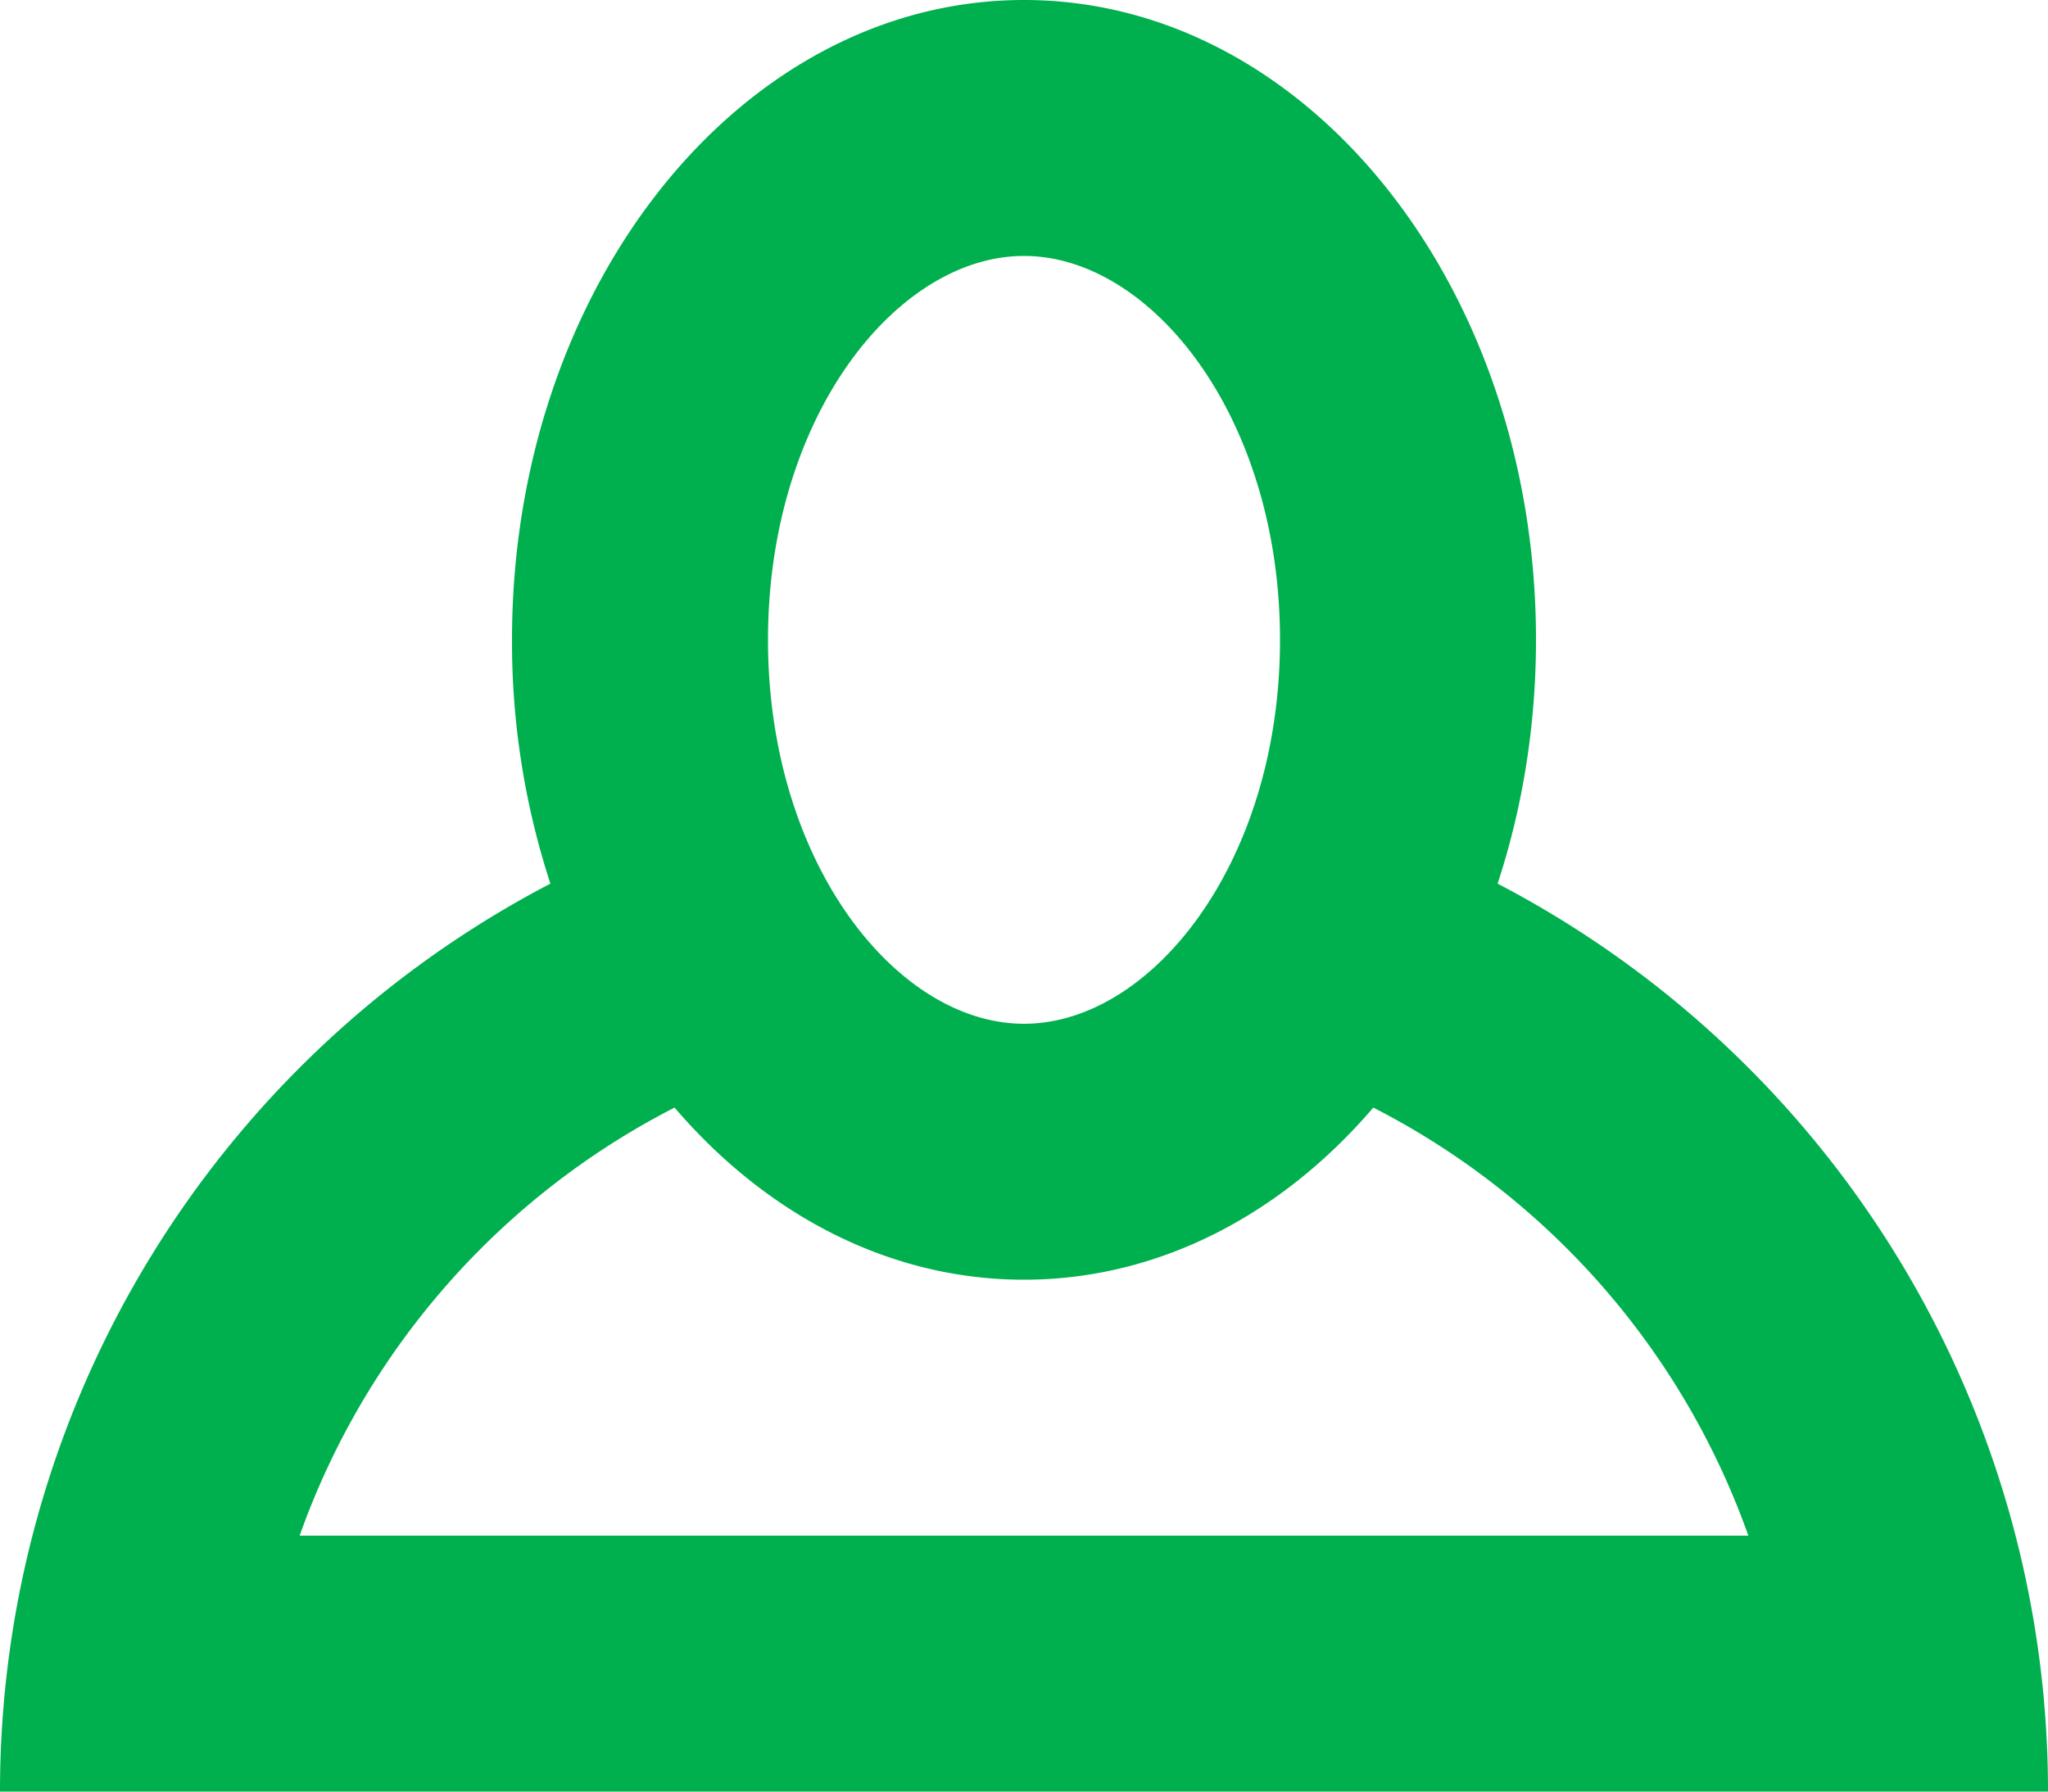 <svg xmlns="http://www.w3.org/2000/svg" xmlns:xlink="http://www.w3.org/1999/xlink" width="16" height="14" viewBox="0 0 16 14"><defs><path id="apzxa" d="M670 1125a8 8 0 0 1 4.3-7.095 6.085 6.085 0 0 1-.3-1.905c0-2.761 1.79-5 4-5s4 2.239 4 5c0 .674-.107 1.318-.3 1.905A8 8 0 0 1 686 1125zm2.341-2h11.318a6.02 6.02 0 0 0-2.93-3.345c-.714.834-1.674 1.345-2.729 1.345-1.055 0-2.015-.51-2.73-1.345a6.02 6.02 0 0 0-2.929 3.345zm5.659-4c.994 0 2-1.257 2-3s-1.006-3-2-3-2 1.257-2 3 1.006 3 2 3z"/></defs><g><g transform="translate(-670 -1111)"><use fill="#00b04e" xlink:href="#apzxa"/></g></g></svg>